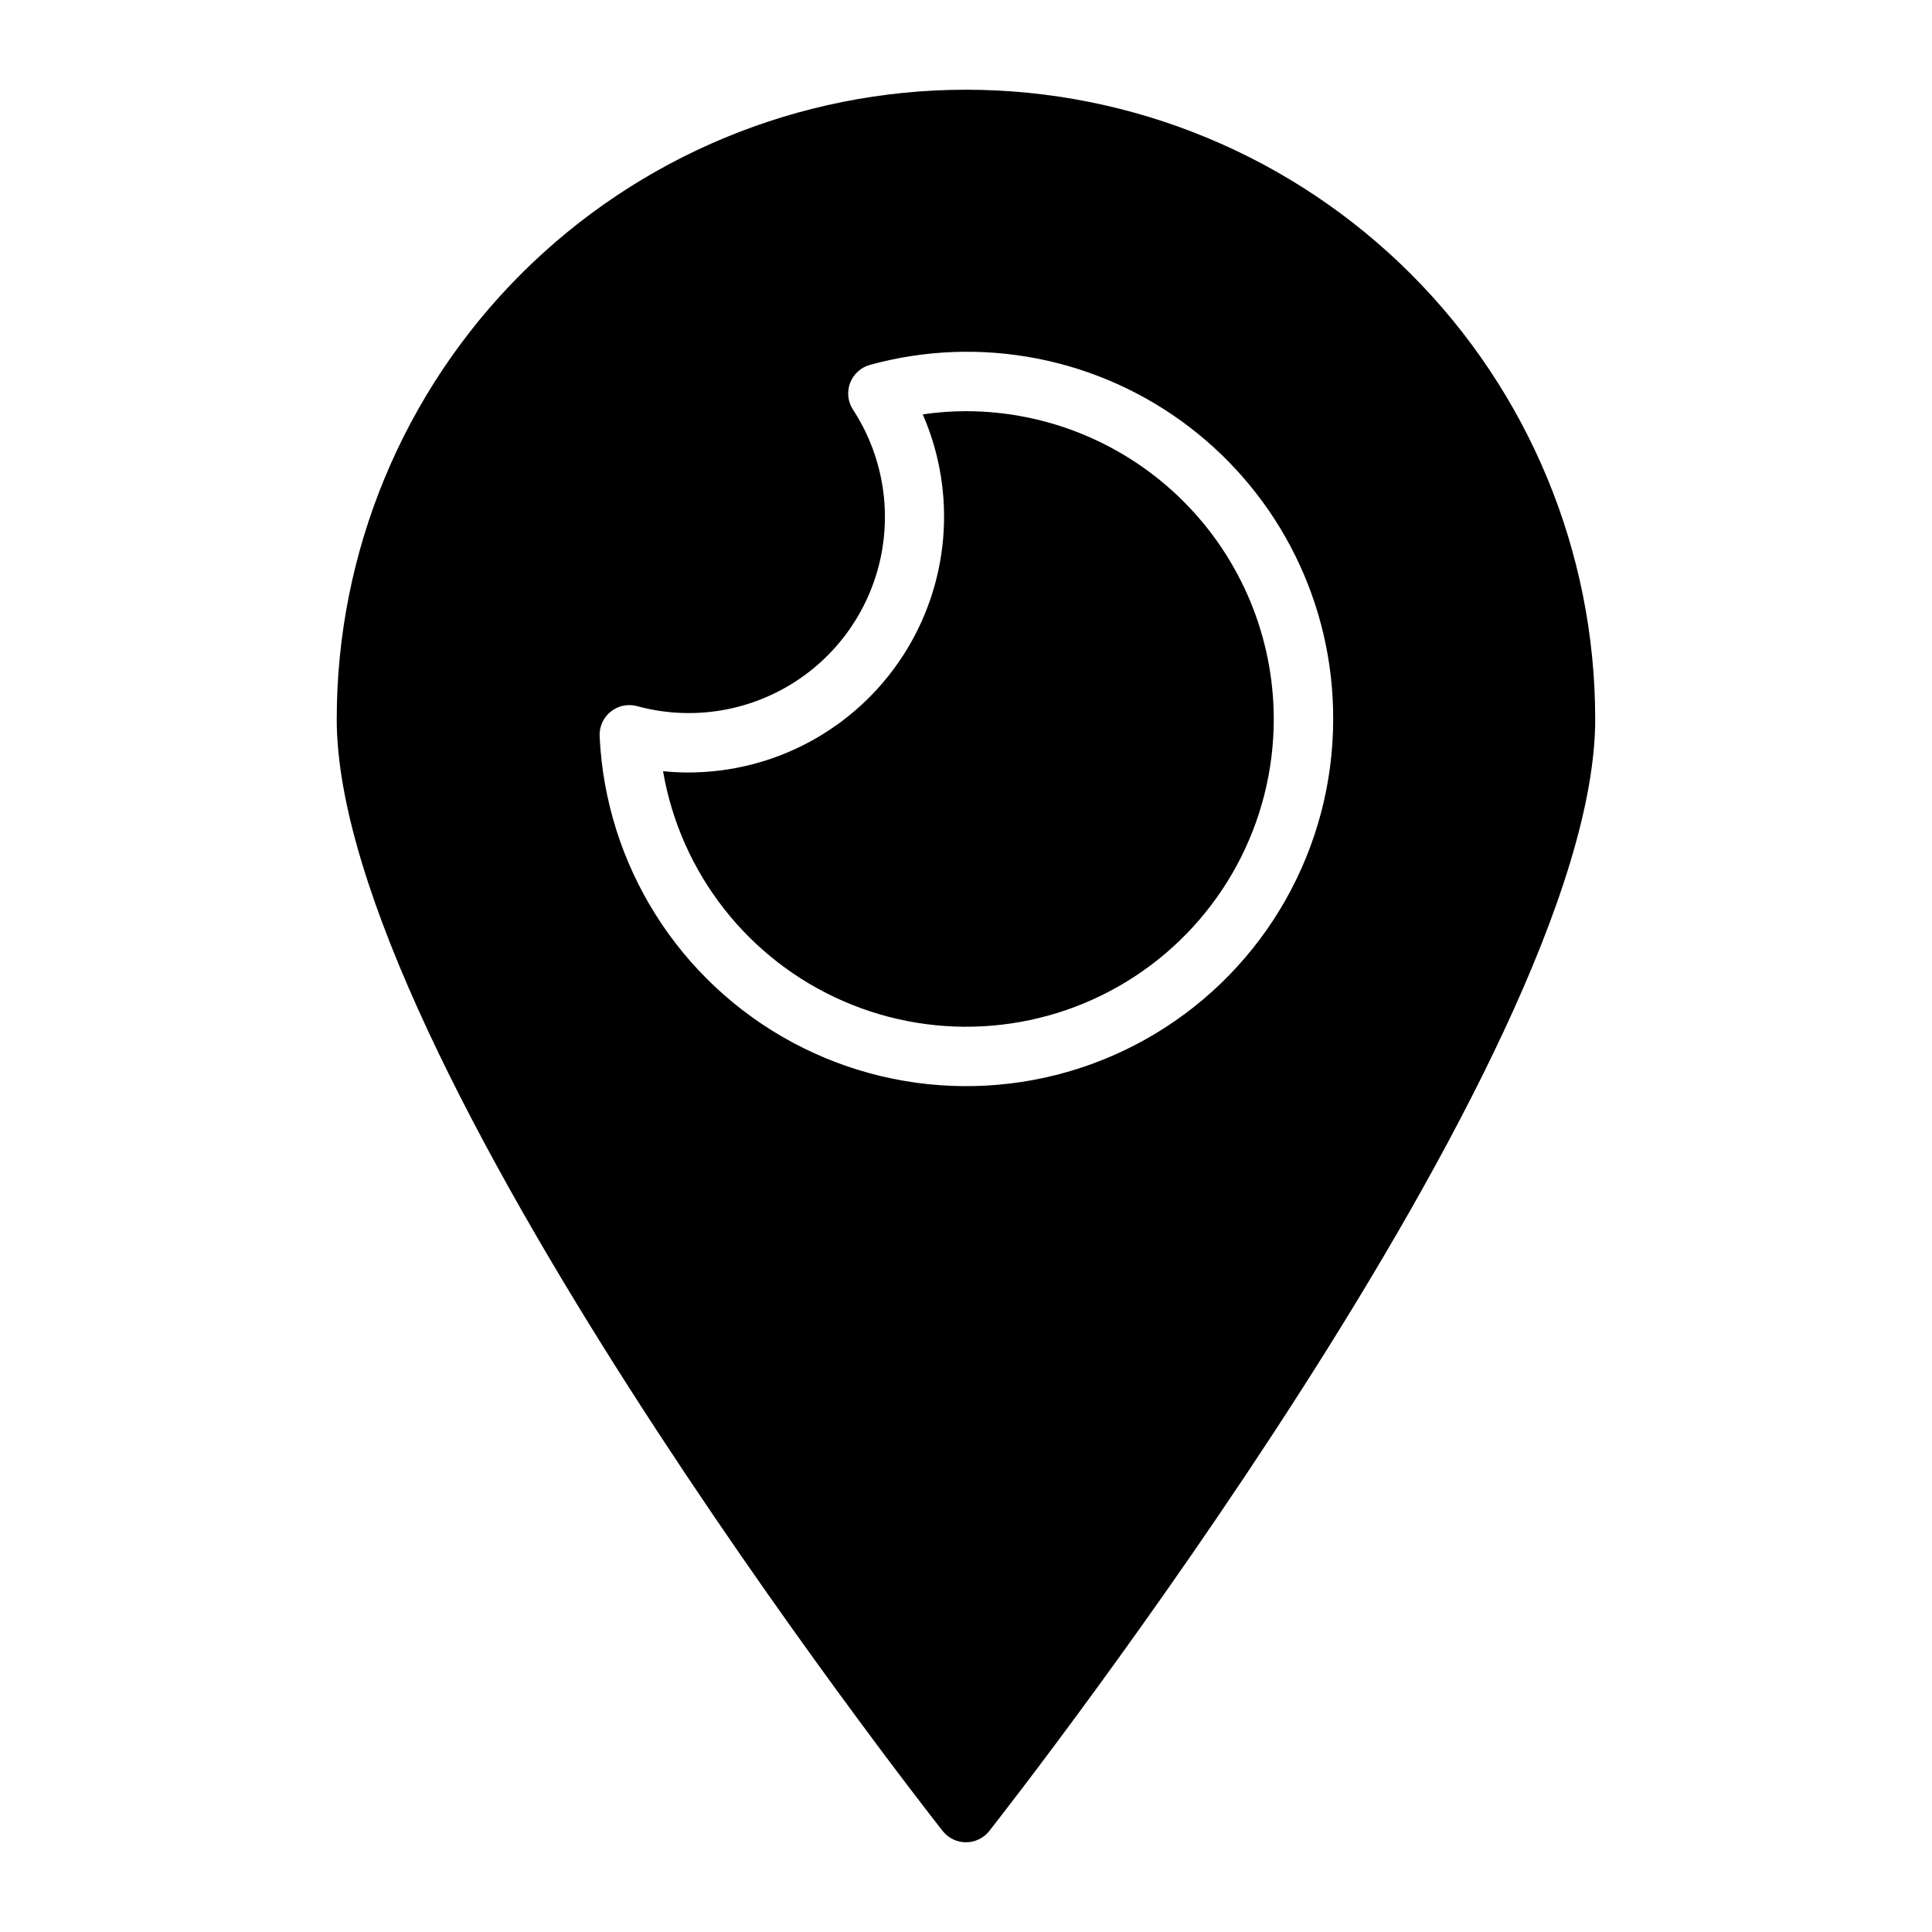 <?xml version="1.0" encoding="UTF-8"?>
<!-- Uploaded to: ICON Repo, www.iconrepo.com, Generator: ICON Repo Mixer Tools -->
<svg fill="#000000" width="800px" height="800px" version="1.1" viewBox="144 144 512 512" xmlns="http://www.w3.org/2000/svg">
 <path d="m481.56 334.53c0.02 27.484-13.812 53.129-36.793 68.207s-52.008 17.559-77.215 6.602c-25.207-10.957-43.191-33.879-47.84-60.969 2.203 0.23 4.414 0.344 6.629 0.348 22.875 0.012 44.211-11.508 56.75-30.637s14.59-43.289 5.453-64.262c3.793-0.562 7.617-0.848 11.453-0.852 21.625 0.023 42.355 8.625 57.645 23.914 15.293 15.293 23.895 36.023 23.918 57.648zm85.188 0c0 89.445-154.01 286.35-160.57 294.69h0.004c-1.492 1.898-3.773 3.004-6.188 3.004-2.418 0-4.695-1.105-6.191-3.004-6.555-8.34-160.57-205.25-160.57-294.69h0.004c0-44.227 17.566-86.641 48.84-117.91 31.273-31.27 73.688-48.84 117.91-48.84 44.223 0 86.641 17.57 117.91 48.84 31.273 31.273 48.844 73.688 48.844 117.91zm-69.445 0h0.004c0.086-30.316-14.004-58.934-38.086-77.352-24.082-18.418-55.391-24.52-84.625-16.496-2.43 0.656-4.398 2.434-5.301 4.785-0.898 2.348-0.617 4.988 0.754 7.098 7.738 11.844 10.316 26.332 7.133 40.121-3.18 13.785-11.848 25.68-23.992 32.934-12.148 7.254-26.73 9.242-40.379 5.508-2.426-0.652-5.016-0.105-6.973 1.469-1.957 1.574-3.047 3.988-2.93 6.5 1.582 34.176 21.012 65.008 51.164 81.188 30.148 16.176 66.578 15.32 95.938-2.254 29.355-17.574 47.316-49.285 47.297-83.5z"/>
</svg>
